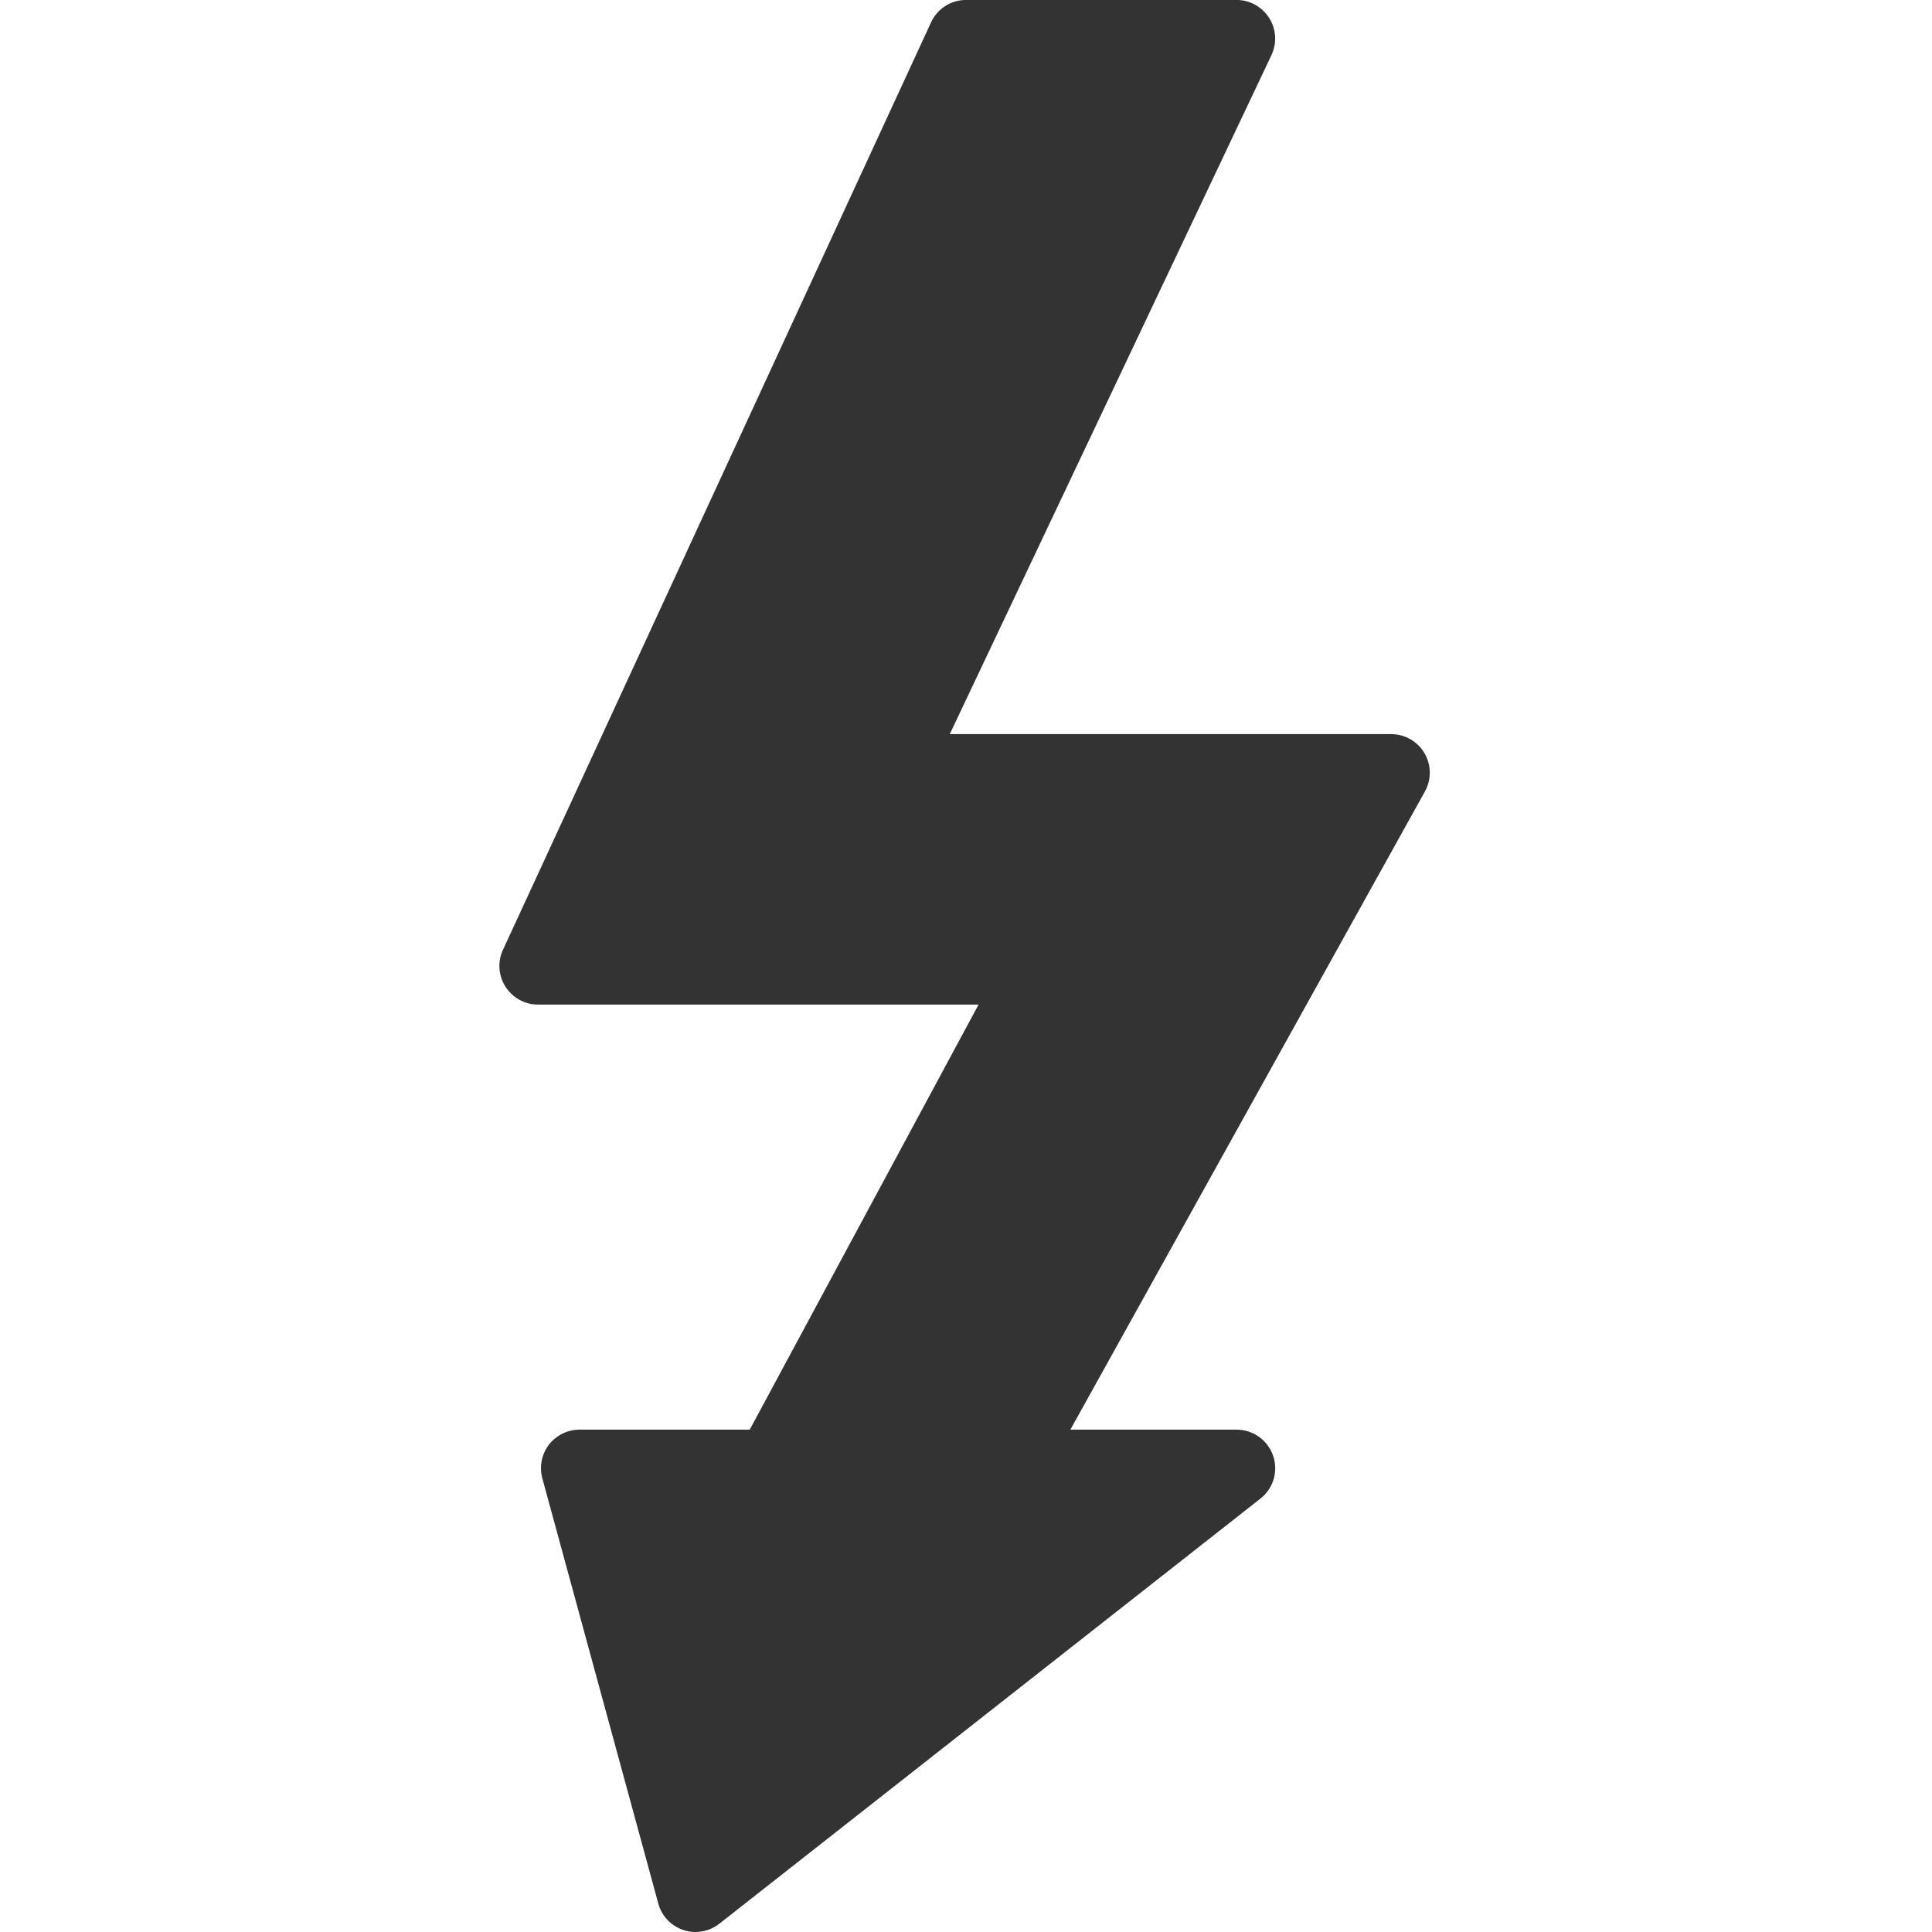 <svg version="1.1" xmlns="http://www.w3.org/2000/svg" xmlns:xlink="http://www.w3.org/1999/xlink" width="50px" height="50px" viewBox="0,0,256,256"><g fill="#333333" fill-rule="nonzero" stroke="none" stroke-width="1" stroke-linecap="butt" stroke-linejoin="miter" stroke-miterlimit="10" stroke-dasharray="" stroke-dashoffset="0" font-family="none" font-weight="none" font-size="none" text-anchor="none" style="mix-blend-mode: normal"><g transform="scale(5.12,5.12)"><path d="M18,50c-0.105,0 -0.211,-0.016 -0.312,-0.051c-0.32,-0.105 -0.566,-0.363 -0.652,-0.688l-3,-11c-0.082,-0.301 -0.02,-0.621 0.168,-0.871c0.191,-0.246 0.484,-0.391 0.797,-0.391h4.402l5.922,-11h-11.402c-0.34,0 -0.656,-0.176 -0.84,-0.461c-0.184,-0.289 -0.211,-0.648 -0.066,-0.957l11.078,-24c0.16,-0.355 0.516,-0.582 0.906,-0.582h7c0.344,0 0.66,0.176 0.844,0.465c0.184,0.289 0.207,0.652 0.059,0.965l-8.324,17.57h11.422c0.355,0 0.684,0.188 0.863,0.492c0.18,0.309 0.184,0.684 0.012,0.992l-9.176,16.516h4.301c0.426,0 0.805,0.27 0.945,0.672c0.141,0.402 0.008,0.852 -0.328,1.113l-14,11c-0.18,0.141 -0.395,0.215 -0.617,0.215z"></path></g></g></svg>